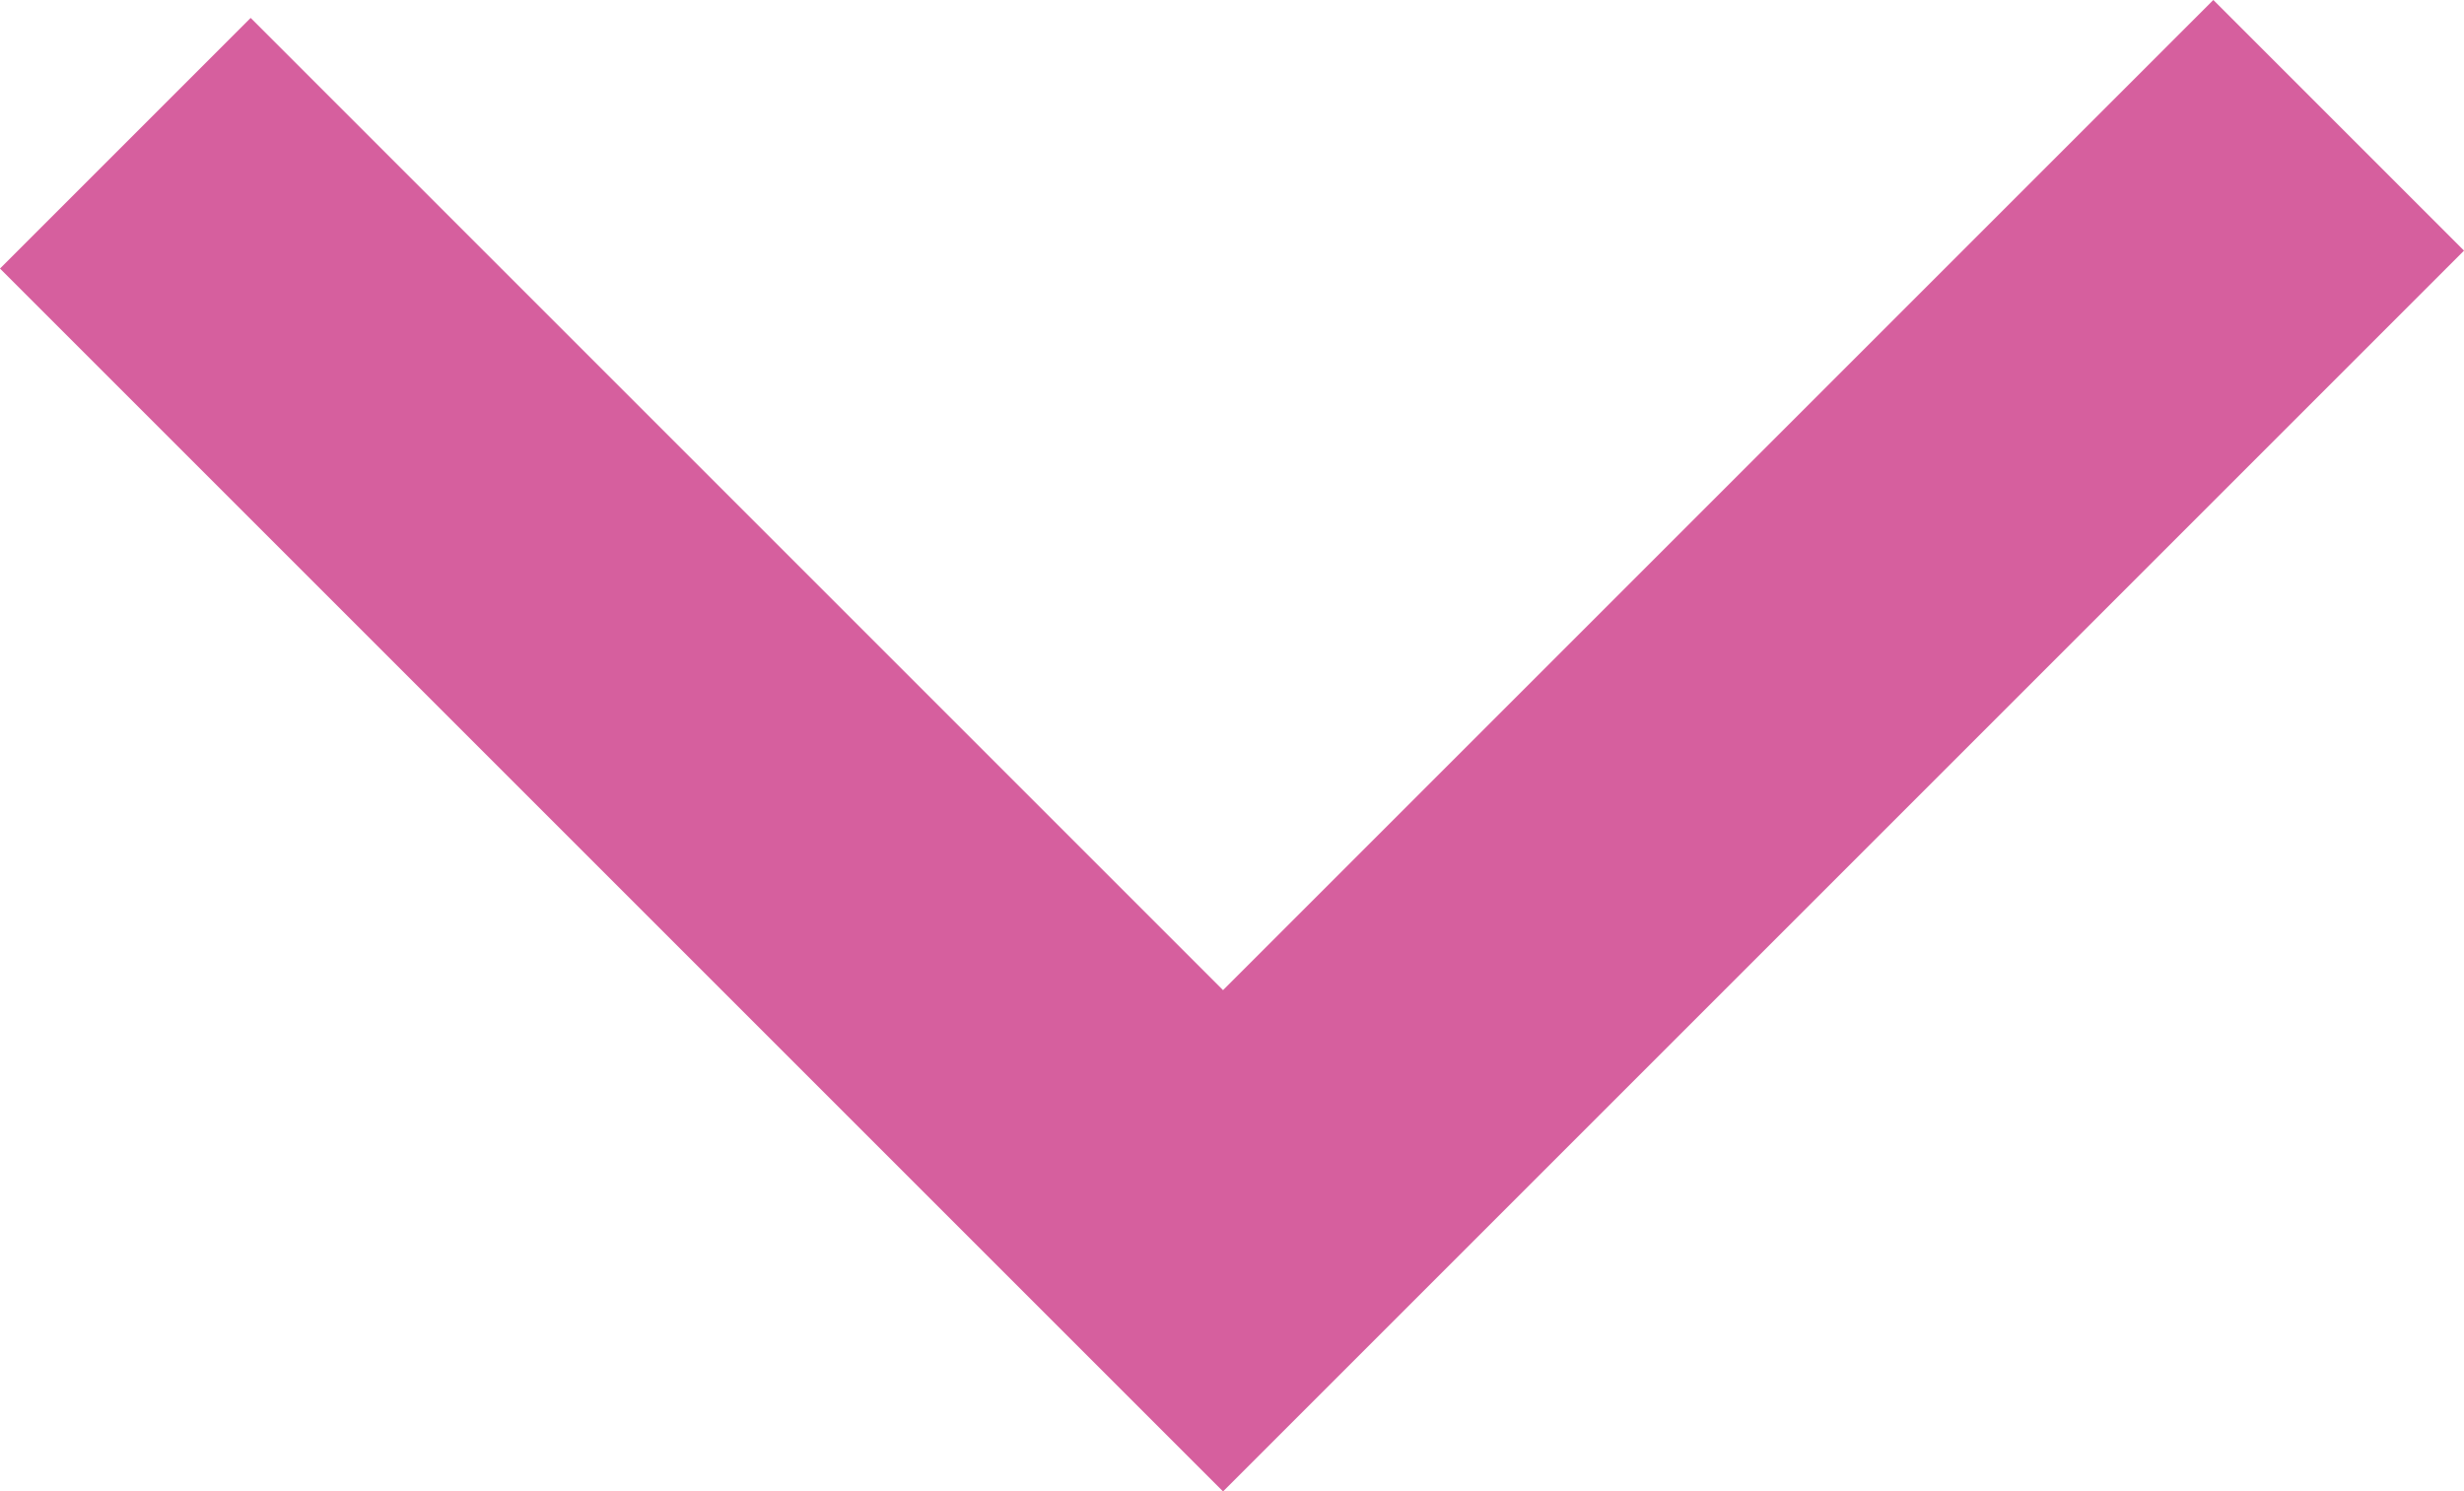 <svg xmlns="http://www.w3.org/2000/svg" viewBox="0 0 118.16 71.53"><defs><style>.cls-1{fill:none;stroke:#d65f9e;stroke-miterlimit:10;stroke-width:17px;}</style></defs><g id="Calque_2" data-name="Calque 2"><g id="Calque_1-2" data-name="Calque 1"><polyline class="cls-1" points="6.01 6.87 58.65 59.51 112.15 6.01"/></g></g></svg>